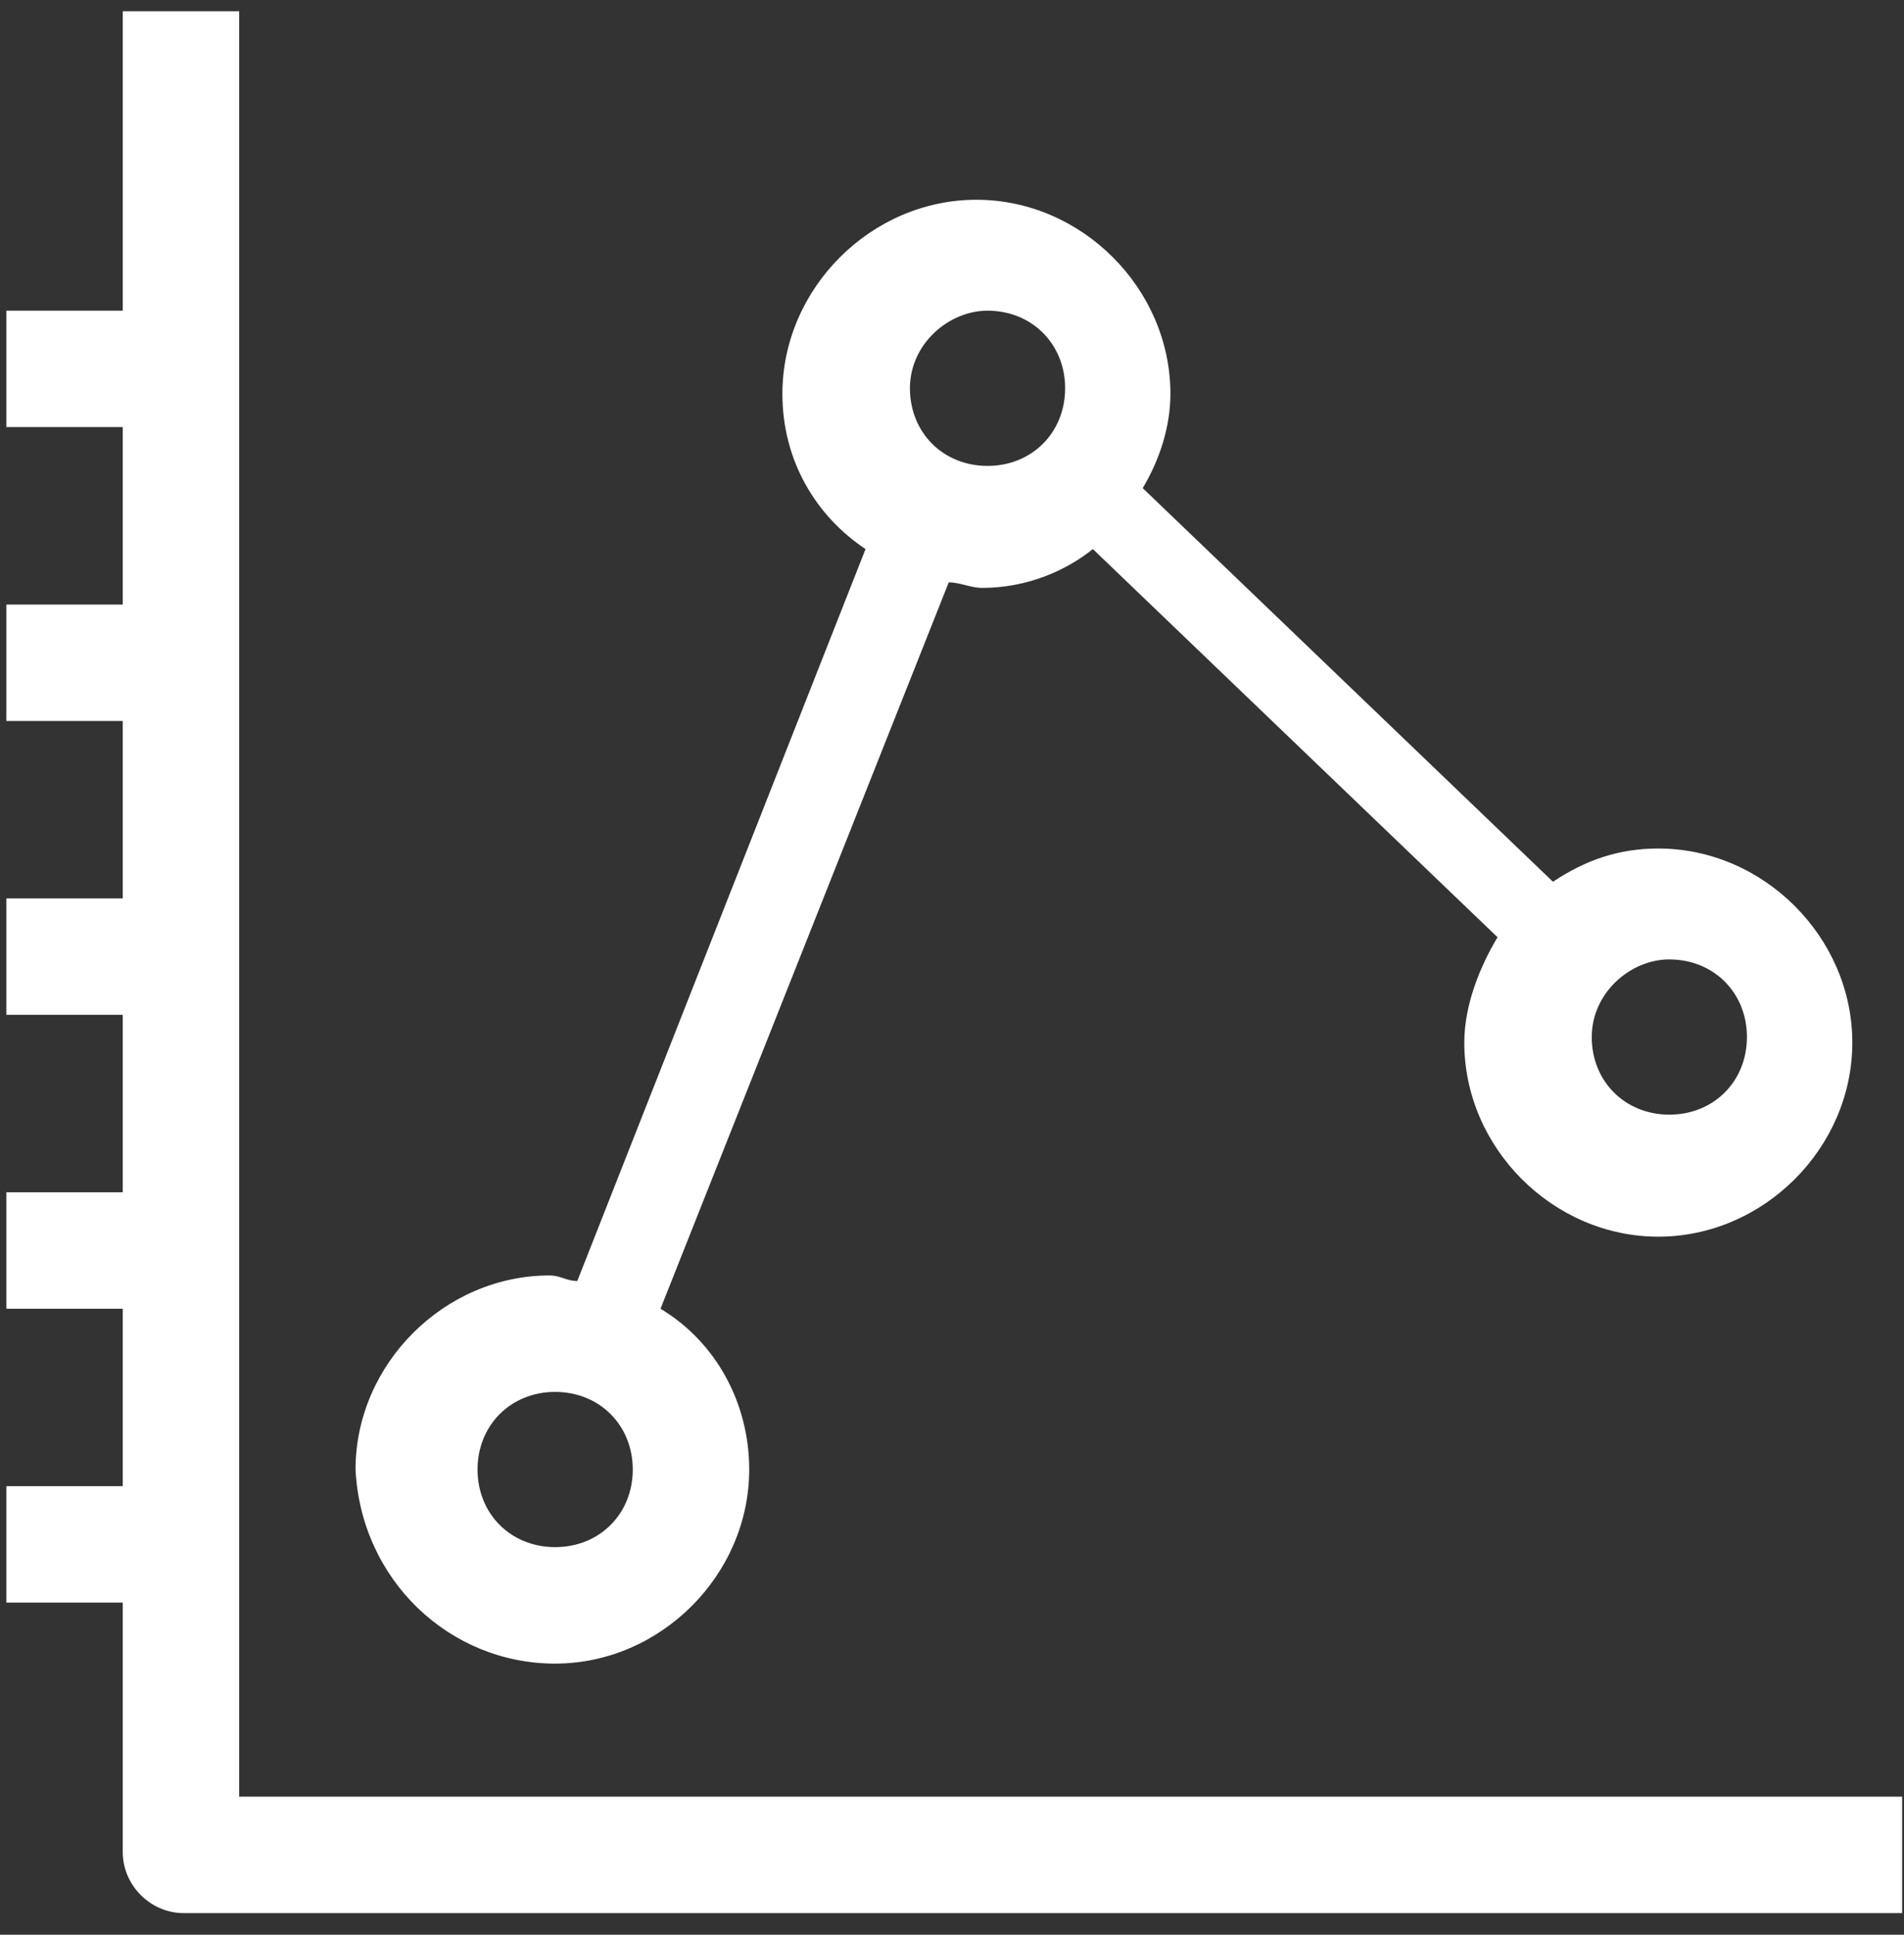 <?xml version="1.0" encoding="UTF-8"?> <svg xmlns="http://www.w3.org/2000/svg" width="63" height="64" viewBox="0 0 63 64"><rect x="0" y="0" width="63" height="64" fill="#333333" stroke="none"/><path fill="#fff" d="M7.914 59.432V.372H4.062v9.905H.211v3.851h3.851v5.87H.211v3.851h3.851v5.87H.211v3.851h3.851v5.87H.211v3.852h3.851v5.869H.211v3.852h3.851v8.253c0 1.1.918 2.018 2.018 2.018h56.859v-3.852z"></path><path fill="#fff" d="M18.369 46.043c1.467 0 2.568 1.1 2.568 2.568 0 1.467-1.1 2.567-2.568 2.567-1.467 0-2.568-1.1-2.568-2.567 0-1.468 1.1-2.568 2.568-2.568zm14.306-35.766c1.468 0 2.568 1.1 2.568 2.567 0 1.468-1.1 2.568-2.568 2.568-1.467 0-2.567-1.1-2.567-2.568 0-1.467 1.283-2.567 2.567-2.567zm22.56 21.46c1.468 0 2.568 1.1 2.568 2.567s-1.1 2.568-2.567 2.568c-1.468 0-2.568-1.1-2.568-2.568 0-1.467 1.284-2.568 2.568-2.568zM18.37 55.03c3.485 0 6.42-2.934 6.42-6.42 0-2.2-1.101-4.218-2.935-5.318l9.537-24.028c.367 0 .734.183 1.101.183 1.467 0 2.751-.55 3.668-1.284l13.39 12.84c-.55.917-1.1 2.2-1.1 3.485 0 3.484 2.934 6.42 6.419 6.42 3.485 0 6.42-2.936 6.42-6.42 0-3.485-2.935-6.42-6.42-6.42-1.284 0-2.385.367-3.485 1.1L37.81 16.146c.55-.917.917-2.018.917-3.118 0-3.485-2.935-6.42-6.42-6.42-3.484 0-6.419 2.935-6.419 6.42 0 2.2 1.1 4.035 2.751 5.135l-9.537 24.211c-.367 0-.55-.183-.918-.183-3.484 0-6.42 2.935-6.42 6.42.184 3.668 3.119 6.42 6.604 6.42z"></path></svg> 